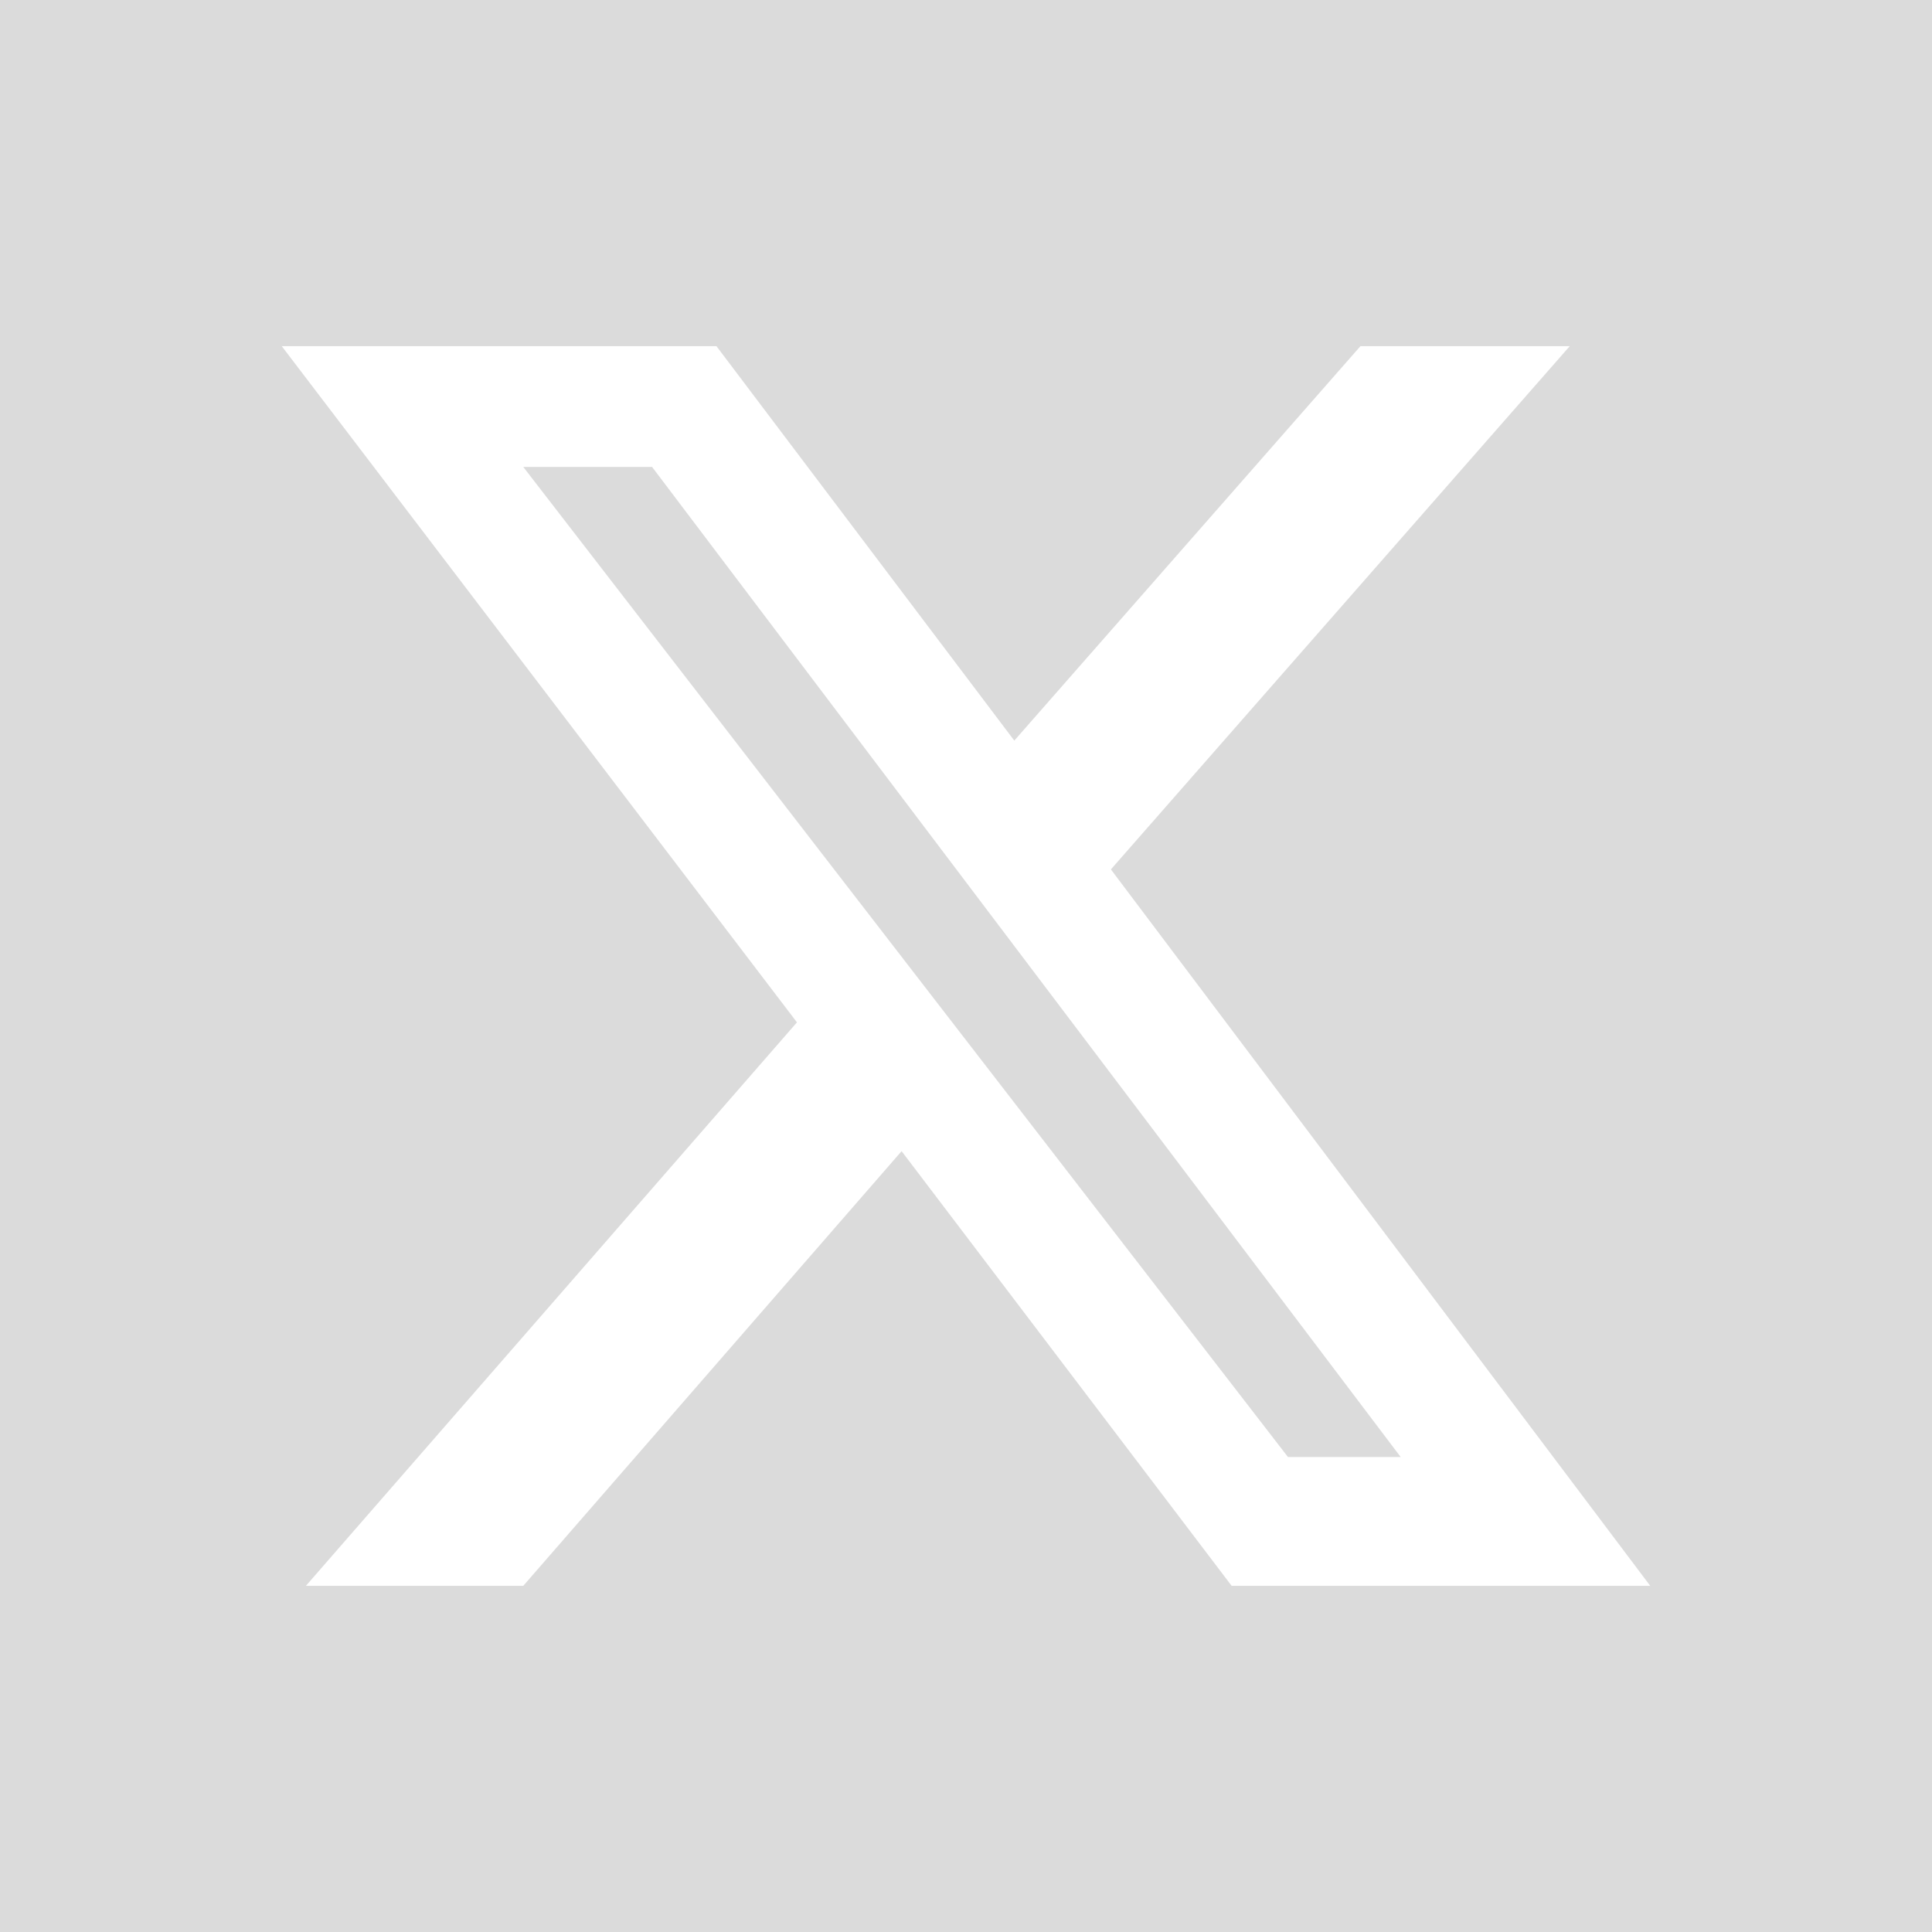 <svg version="1.1" xmlns="http://www.w3.org/2000/svg" x="0px" y="0px"
	 viewBox="0 0 24 24" enable-background="new 0 0 24 24" xml:space="preserve">
<g>
	<polygon fill="#DBDBDB" points="6.5,5.8 16,18.1 17.4,18.1 8.1,5.8 	"/>
    <path fill="#DBDBDB" d="M0,0v24h24V0H0z M15.3,19.7l-4.1-5.4l-4.7,5.4H3.8l6.1-7L3.5,4.3h5.4l3.7,4.9l4.3-4.9h2.6l-5.7,6.5l6.7,8.9
		H15.3z"/>
</g>
</svg>
